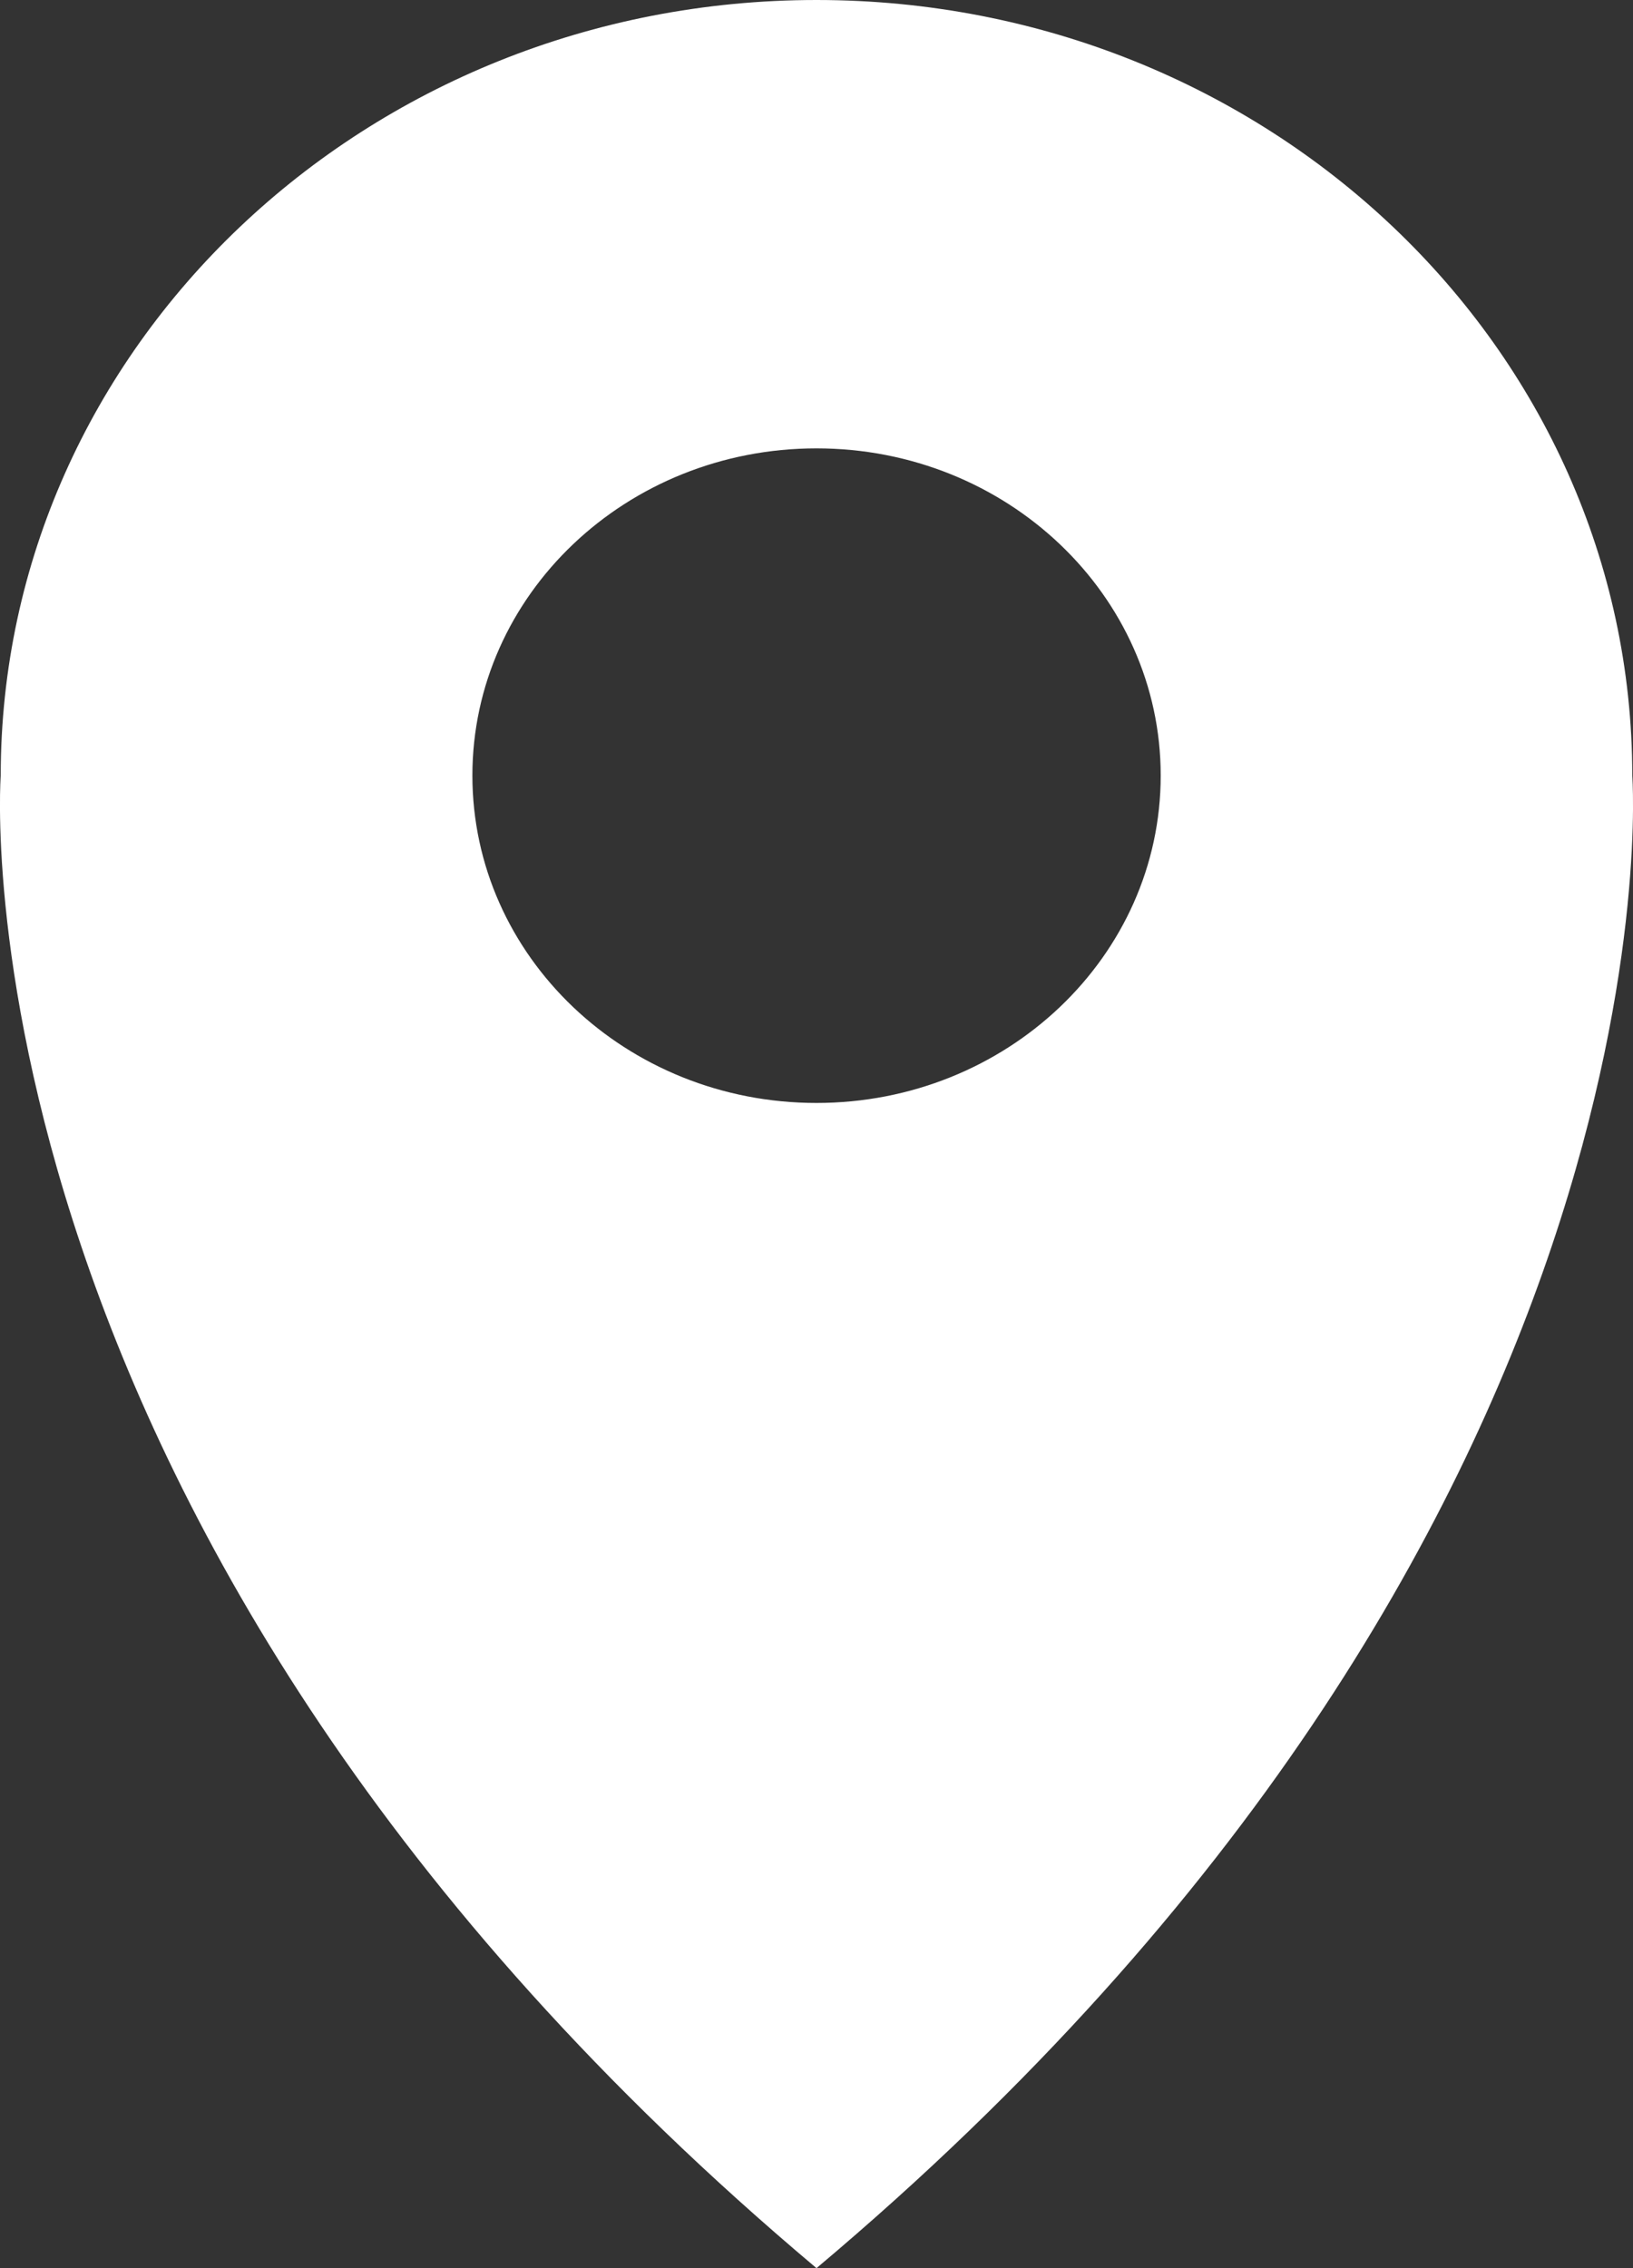 <svg version="1.1" id="Capa_1" xmlns="http://www.w3.org/2000/svg" xmlns:xlink="http://www.w3.org/1999/xlink" x="0px" y="0px"
	 width="18px" height="25px" viewBox="0 0 18 25" enable-background="new 0 0 18 25" xml:space="preserve">
<rect x="0" y="0" width="18" height="25" fill="#333333" stroke="none"/>
<path fill="#FFFFFF" d="M17.992,8.548C17.992,3.827,13.964,0,9,0C4.035,0,0.008,3.827,0.008,8.548c0,0-0.626,8.365,8.992,16.452
	C18.617,16.913,17.992,8.548,17.992,8.548 M9,12.157c-2.097,0-3.793-1.616-3.793-3.609c0-1.99,1.696-3.606,3.793-3.606
	c2.095,0,3.794,1.616,3.794,3.606C12.794,10.541,11.095,12.157,9,12.157"/>
</svg>
